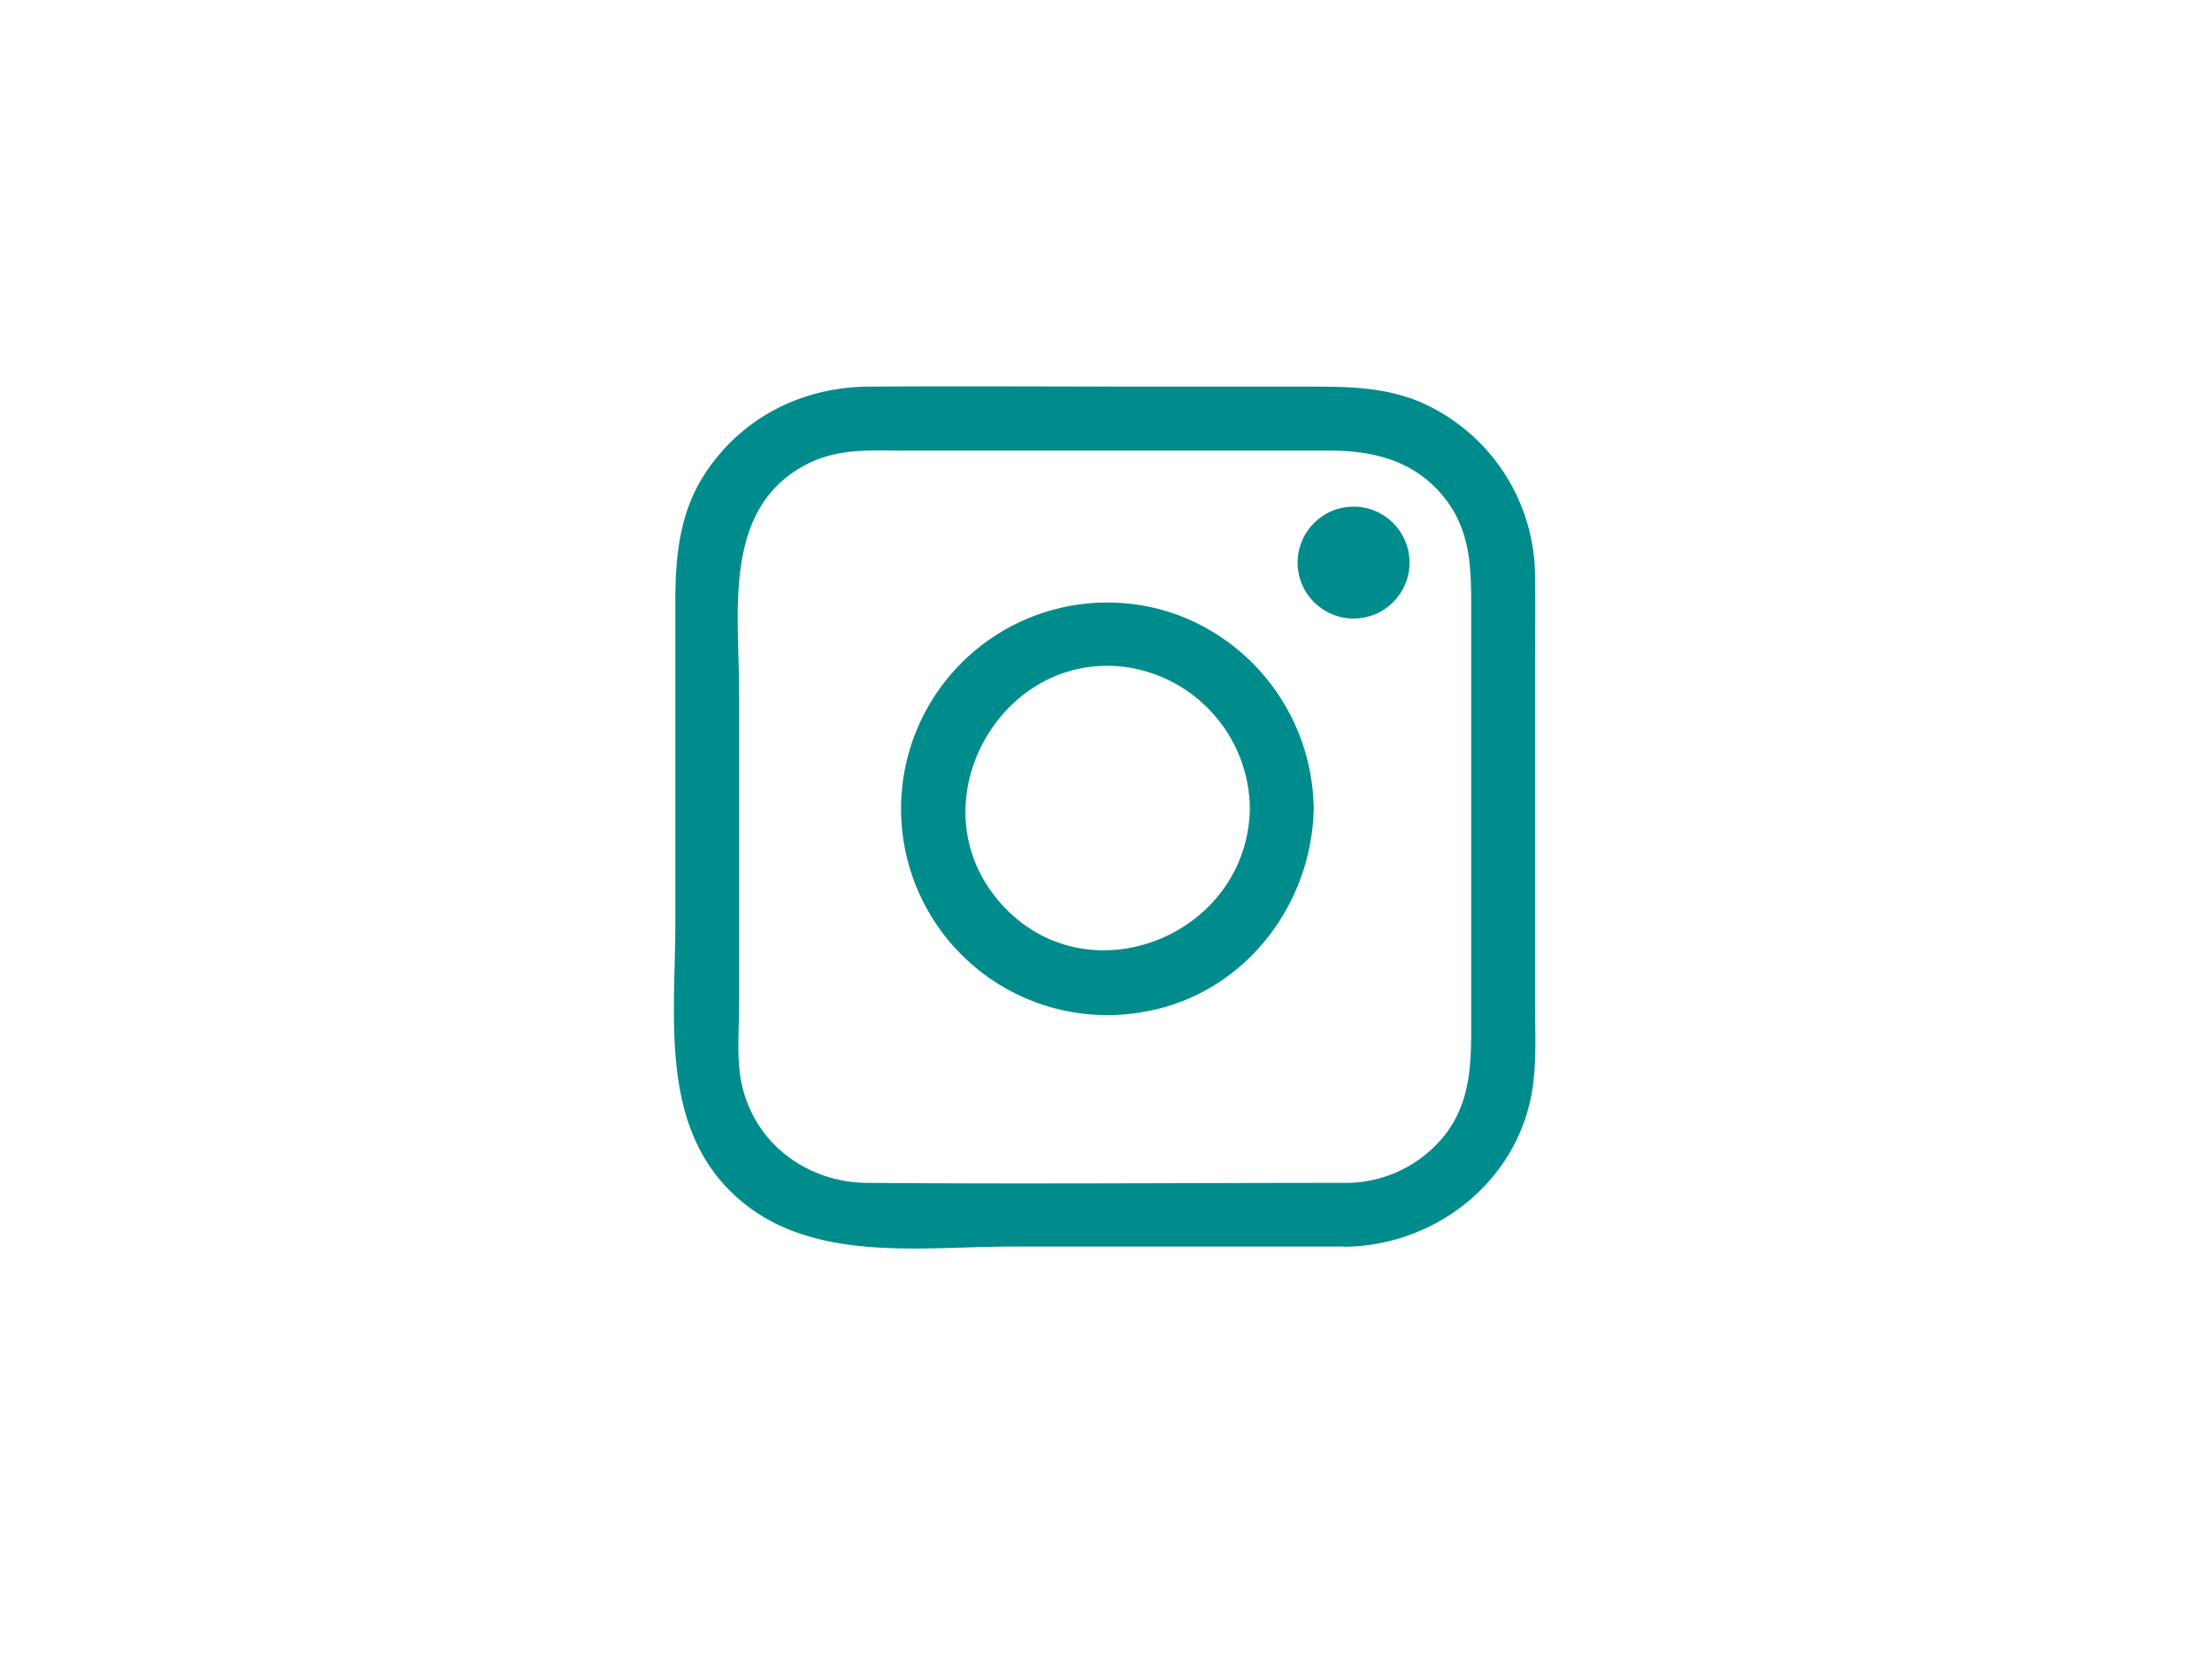 <svg id="Ebene_1" data-name="Ebene 1" xmlns="http://www.w3.org/2000/svg" viewBox="0 0 415.9 313.71"><defs><style>.cls-1{fill:none;}.cls-2{fill:#008c8c;}</style></defs><title>Insta</title><ellipse class="cls-1" cx="207.95" cy="156.85" rx="157.8" ry="156.85"/><path class="cls-2" d="M253.27,222.37c-30.08,0-60.17.24-90.25,0-11.11-.09-20.93-7.2-23.49-18.25-1.12-4.83-.56-10.36-.56-15.28V130.19c0-15.27-3.35-35.36,13.51-43.3,5.56-2.63,11.58-2.18,17.54-2.18h80c8.42,0,16.26,2,21.73,9.08,4.64,6,4.86,12.69,4.86,19.79V194c0,7.29-.5,14.18-5.54,20.09a23.78,23.78,0,0,1-17.82,8.28c-7.71.18-7.74,12.18,0,12,16-.37,30.62-11.16,34.37-27.06,1.44-6.09,1-12.59,1-18.8V126c0-5.9.1-11.8,0-17.69a35.88,35.88,0,0,0-21.35-32.63c-7-3-14-3-21.41-3H217.2c-17.95,0-35.9-.11-53.85,0-12.4.07-23.67,5.69-30.62,16.08-5,7.49-5.76,15.87-5.76,24.53v60.47c0,17.72-3.06,38.44,11.8,51.52,13.89,12.23,34.38,9.06,51.52,9.06h63C261,234.37,261,222.37,253.27,222.37Z"/><path class="cls-2" d="M235,152.05c-.5,24.39-31.57,36.28-47.49,17-15.49-18.72,1.3-47.63,25.22-43.48A27.14,27.14,0,0,1,235,152.05c.16,7.71,12.16,7.74,12,0a39.38,39.38,0,0,0-25.34-36.37,38.78,38.78,0,1,0-6.4,74.5c18.44-3.25,31.36-19.74,31.74-38.13C247.2,144.33,235.2,144.33,235,152.05Z"/><circle class="cls-2" cx="254.5" cy="105.76" r="10.52"/></svg>